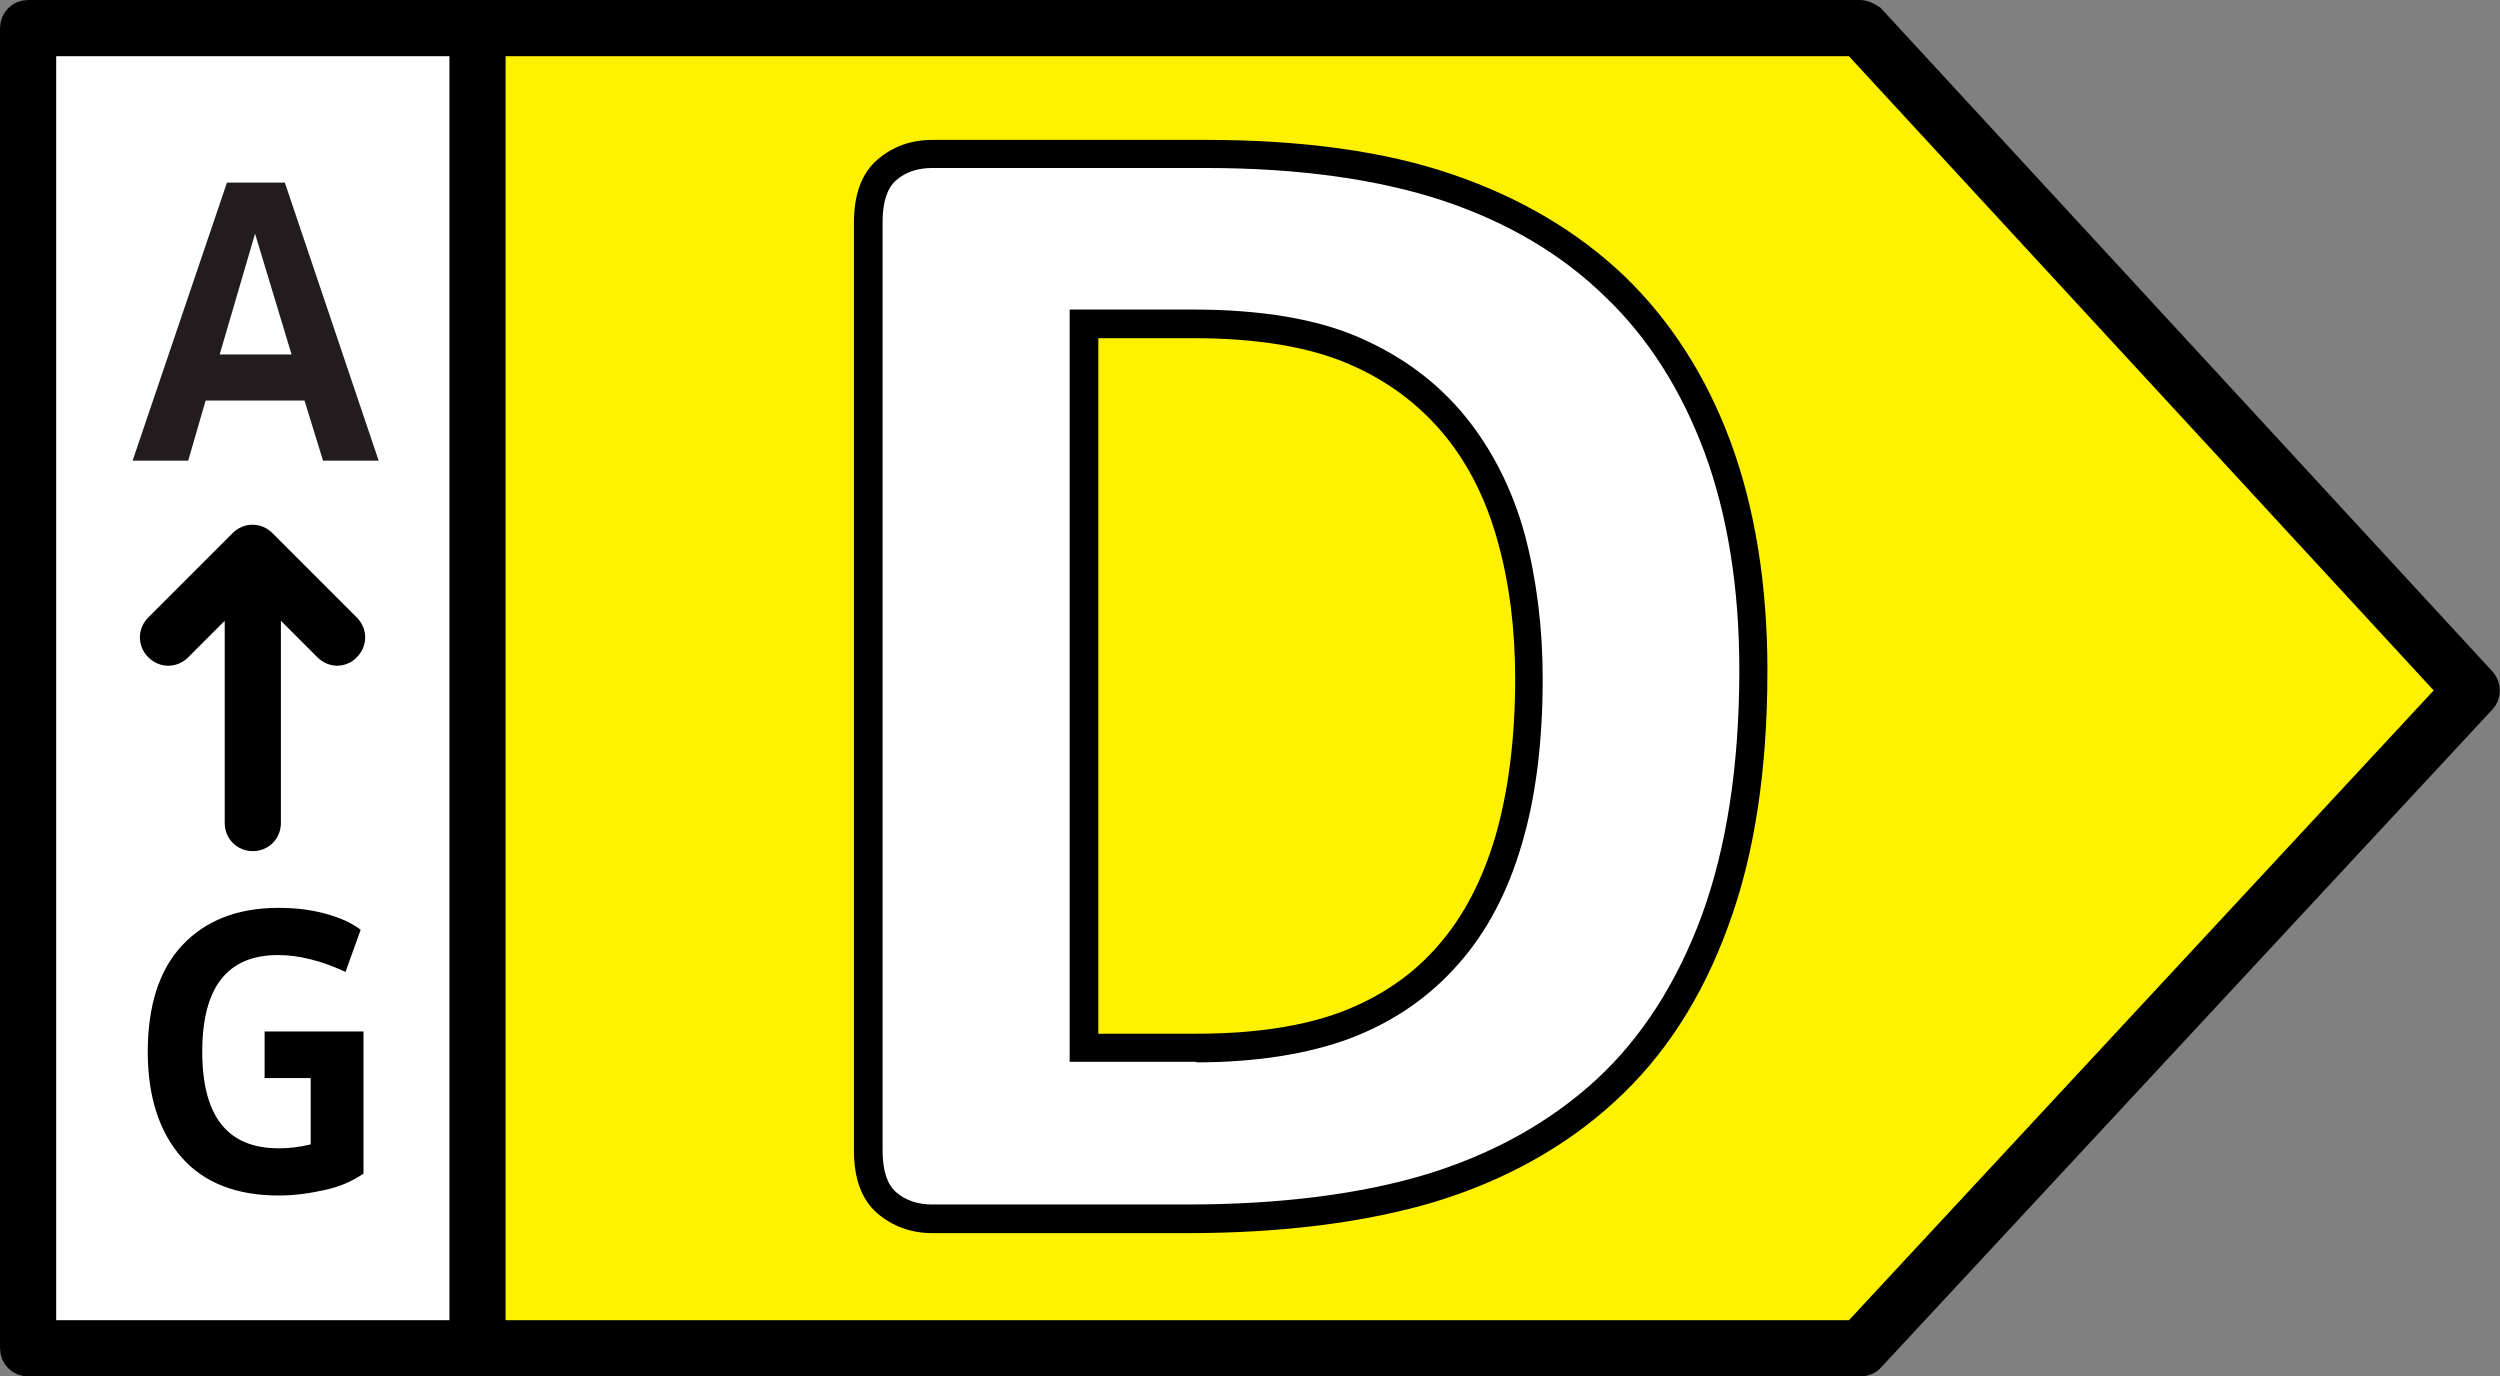 <?xml version="1.0" encoding="UTF-8"?><svg id="Capa_2" xmlns="http://www.w3.org/2000/svg" viewBox="0 0 44.5 24.5"><rect x="0" y="0" width="44.5" height="24.5" fill="#808080" stroke="none"/><defs><style>.cls-1{fill:#fff200;}.cls-2{fill:#fff;}.cls-3{fill:#231c1e;}.cls-4{stroke:#000;stroke-width:.5px;}.cls-5{isolation:isolate;}</style></defs><g id="Layer_1"><g><g><polygon class="cls-1" points="33.12 .5 8.5 .5 8.5 24 33.12 24 44 12.29 33.12 .5"/><rect class="cls-2" x=".5" y=".5" width="8" height="23.5"/></g><g><path d="M4.5,15.15c.28,0,.5-.22,.5-.5v-3.6l.65,.65c.1,.1,.23,.15,.35,.15s.26-.05,.35-.15c.2-.2,.2-.51,0-.71l-1.5-1.5c-.2-.2-.51-.2-.71,0l-1.5,1.5c-.2,.2-.2,.51,0,.71s.51,.2,.71,0l.65-.65v3.6c0,.28,.22,.5,.5,.5Z"/><g class="cls-5"><path class="cls-3" d="M5.42,7.13h-1.76l-.31,1.07h-.99l1.68-4.95h1.03l1.67,4.95h-.99l-.33-1.07Zm-.23-.82l-.65-2.15-.63,2.15h1.28Z"/></g><g class="cls-5"><path d="M6.47,18.36v2.53c-.19,.13-.41,.23-.68,.29s-.54,.1-.83,.1c-.74,0-1.32-.22-1.72-.67s-.61-1.08-.61-1.89,.2-1.45,.61-1.89,.98-.67,1.72-.67c.29,0,.56,.03,.82,.1,.26,.07,.47,.16,.64,.29l-.27,.75c-.43-.2-.83-.3-1.2-.3-.9,0-1.35,.57-1.35,1.72s.45,1.72,1.36,1.72c.18,0,.37-.02,.57-.07v-1.18h-.82v-.83h1.76Z"/></g></g><path class="cls-4" d="M44.18,12.12L33.31,.33s-.12-.08-.19-.08H.5c-.14,0-.25,.11-.25,.25V24c0,.14,.11,.25,.25,.25H33.12c.07,0,.14-.03,.18-.08l10.88-11.71c.09-.09,.09-.24,0-.34ZM.75,.75h7.5V23.75H.75V.75ZM33.02,23.75H8.75V.75h24.27l10.64,11.54-10.64,11.46Z"/><g><path class="cls-2" d="M31.21,11.94c0,1.74-.23,3.23-.68,4.46-.45,1.24-1.11,2.24-1.96,3.02s-1.88,1.35-3.1,1.72c-1.22,.37-2.66,.55-4.34,.55h-4.53c-.32,0-.59-.1-.81-.29-.22-.19-.33-.5-.33-.93V3.96c0-.43,.11-.74,.33-.93s.49-.29,.81-.29h4.86c1.69,0,3.12,.2,4.3,.59,1.18,.4,2.17,.98,2.97,1.76,.81,.78,1.42,1.74,1.84,2.88s.63,2.47,.63,3.97Zm-3.98,.13c0-.9-.11-1.73-.31-2.5-.21-.77-.55-1.44-1.01-2.01-.46-.57-1.06-1.01-1.79-1.33-.73-.32-1.68-.48-2.86-.48h-1.95v12.89h2.01c1.05,0,1.94-.14,2.67-.41,.72-.27,1.33-.69,1.81-1.24,.48-.55,.84-1.24,1.08-2.06,.24-.82,.36-1.78,.36-2.87Z"/><path d="M21.13,21.95h-4.53c-.38,0-.71-.12-.98-.35-.28-.24-.42-.62-.42-1.12V3.96c0-.5,.14-.88,.42-1.12,.27-.23,.59-.35,.98-.35h4.86c1.71,0,3.18,.2,4.38,.61,1.21,.41,2.24,1.02,3.07,1.81,.83,.8,1.47,1.8,1.9,2.97,.43,1.17,.65,2.53,.65,4.06,0,1.76-.23,3.29-.7,4.55-.46,1.27-1.14,2.32-2.02,3.12-.87,.8-1.95,1.4-3.19,1.78-1.24,.37-2.72,.56-4.42,.56ZM16.6,2.99c-.26,0-.48,.07-.65,.22-.16,.14-.24,.39-.24,.74V20.48c0,.35,.08,.6,.24,.74,.17,.15,.39,.22,.65,.22h4.53c1.64,0,3.08-.18,4.27-.54,1.17-.36,2.18-.92,3-1.67,.82-.75,1.45-1.74,1.89-2.93,.44-1.2,.67-2.67,.67-4.37,0-1.47-.21-2.77-.62-3.88-.41-1.1-1-2.04-1.78-2.78-.77-.75-1.74-1.32-2.88-1.7-1.15-.38-2.57-.58-4.22-.58h-4.86Zm4.7,15.91h-2.26V5.51h2.2c1.21,0,2.21,.17,2.96,.5,.76,.33,1.39,.8,1.88,1.4,.48,.59,.84,1.3,1.06,2.1,.21,.79,.32,1.66,.32,2.57,0,1.11-.12,2.1-.37,2.94-.25,.86-.63,1.58-1.14,2.15-.51,.58-1.15,1.02-1.91,1.31-.75,.28-1.67,.43-2.75,.43Zm-1.76-.5h1.76c1.02,0,1.89-.13,2.58-.39,.68-.26,1.26-.65,1.71-1.17,.46-.52,.8-1.18,1.03-1.96,.23-.8,.35-1.74,.35-2.8,0-.87-.1-1.69-.31-2.44-.2-.73-.52-1.38-.96-1.91-.44-.53-1.01-.96-1.69-1.25-.69-.3-1.62-.46-2.76-.46h-1.7v12.39Z"/></g></g></g></svg>